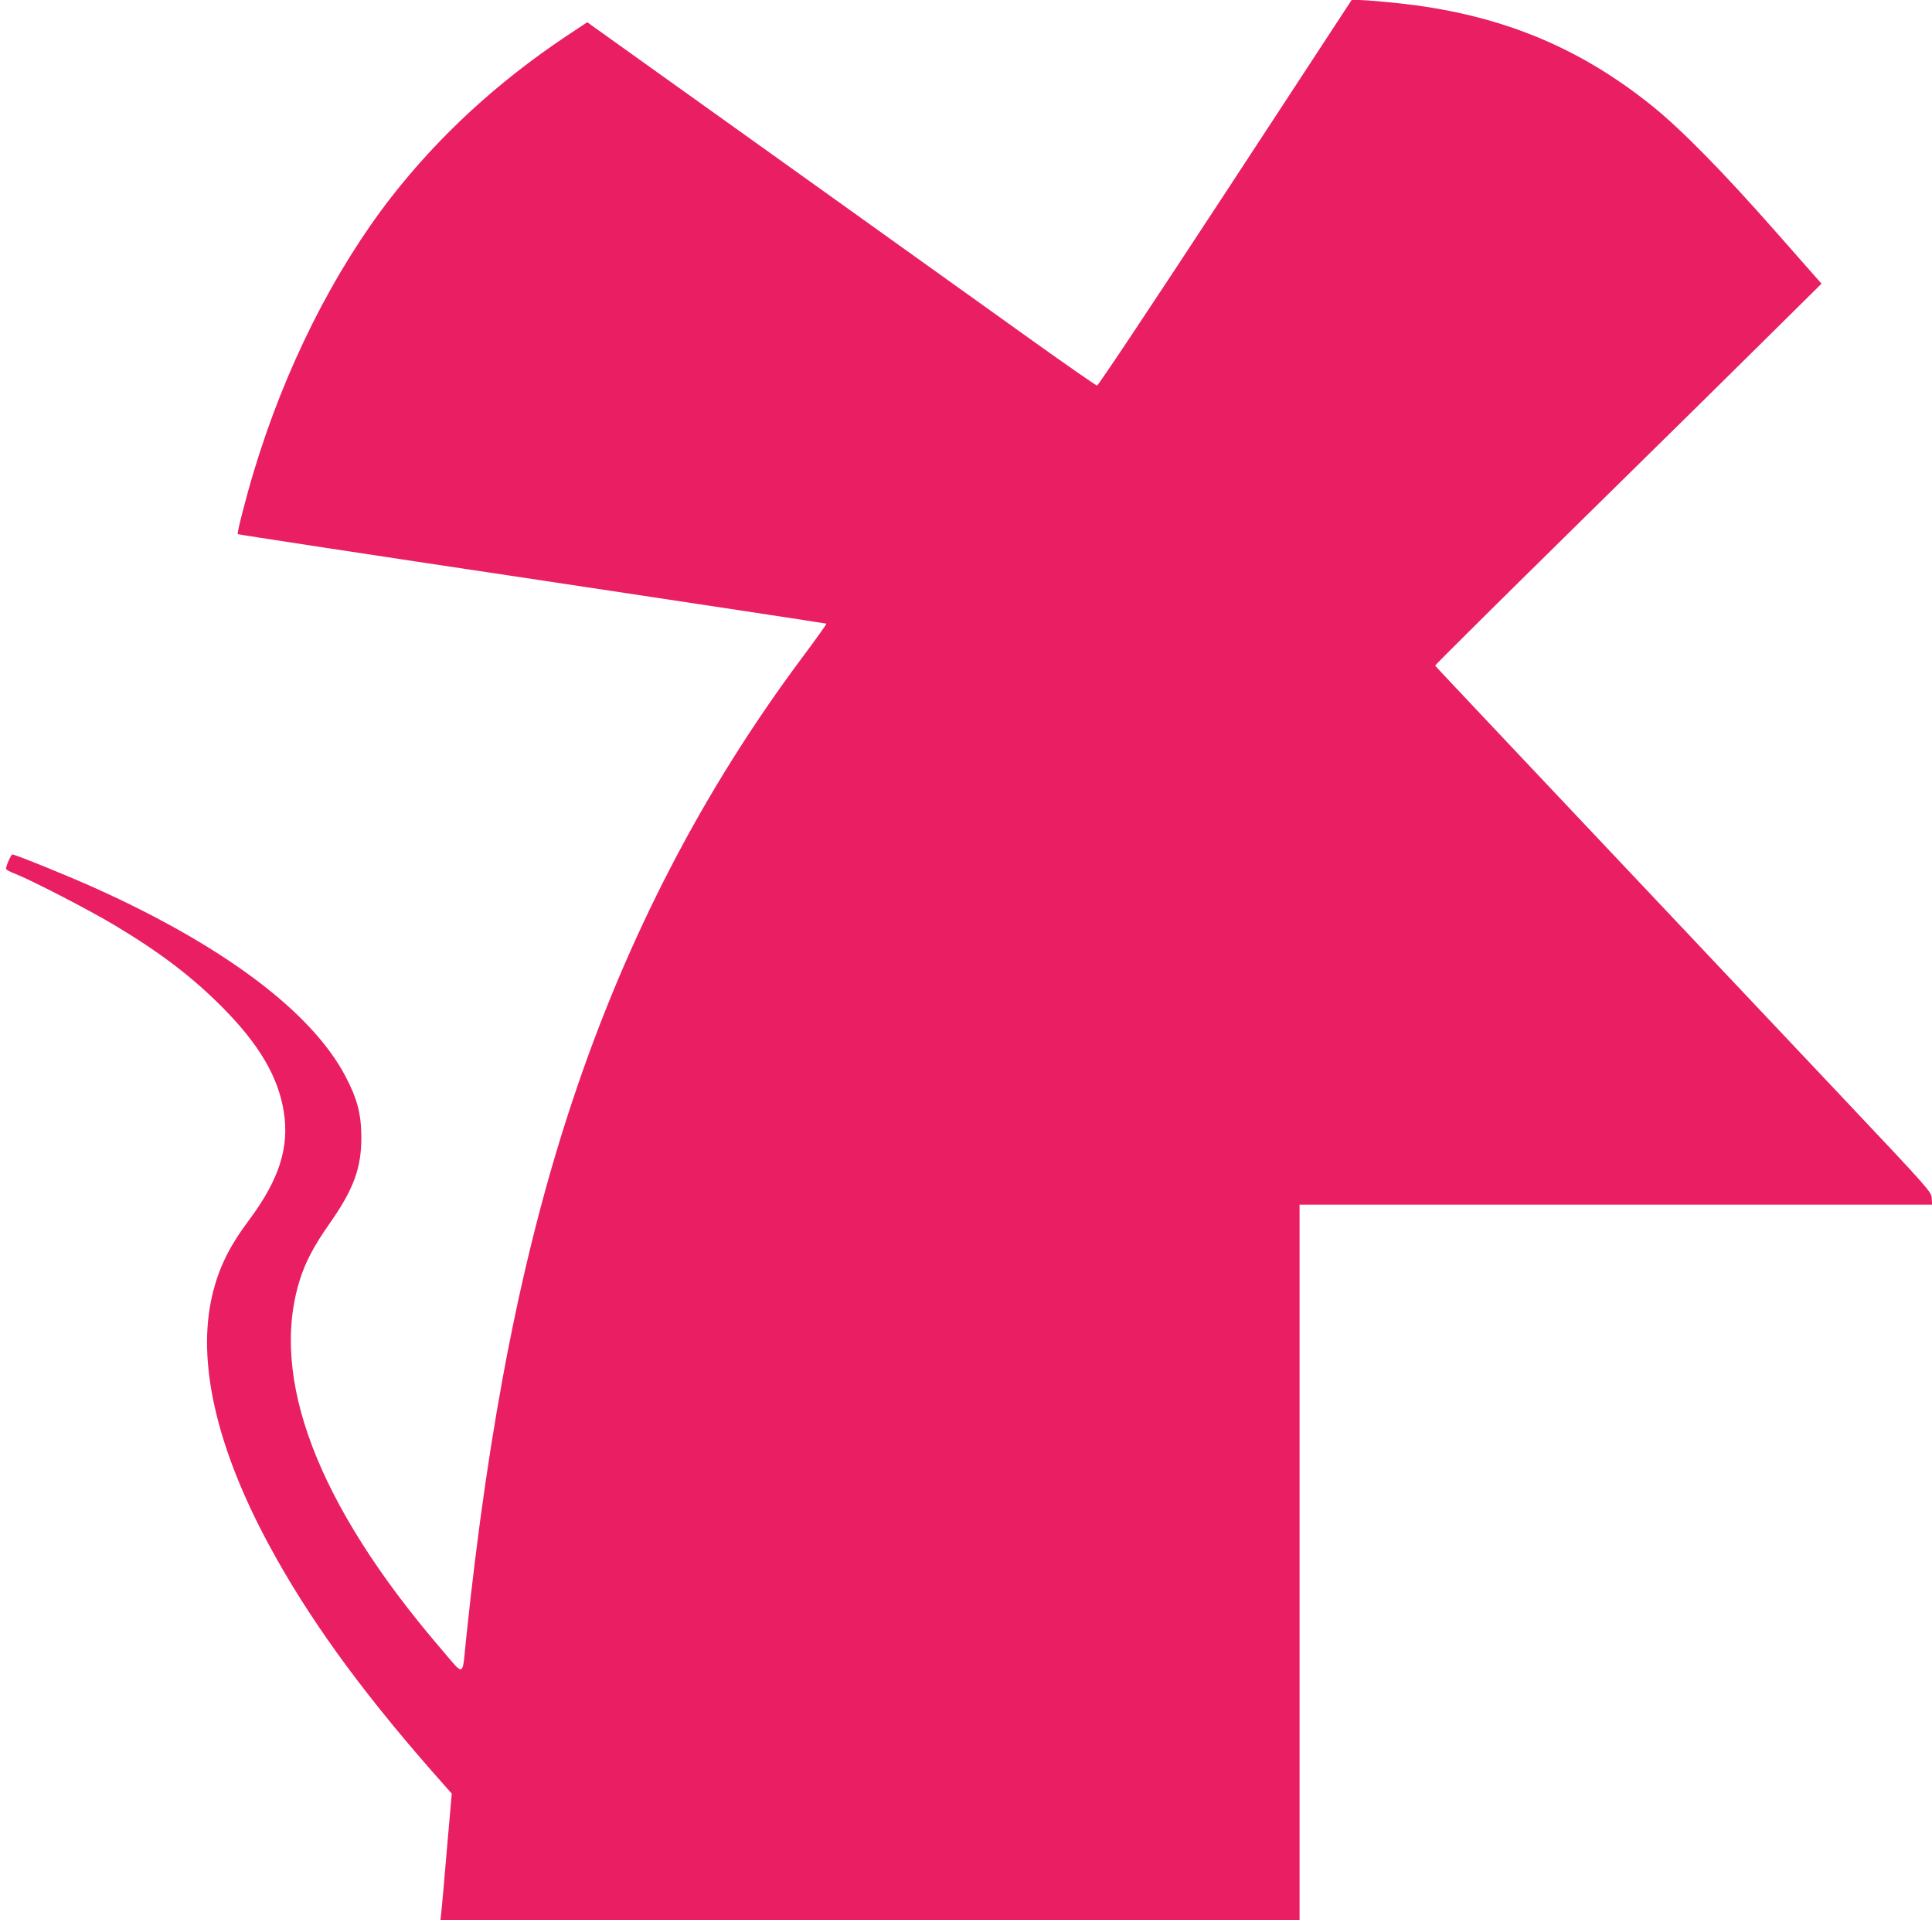 <?xml version="1.0" standalone="no"?>
<!DOCTYPE svg PUBLIC "-//W3C//DTD SVG 20010904//EN"
 "http://www.w3.org/TR/2001/REC-SVG-20010904/DTD/svg10.dtd">
<svg version="1.0" xmlns="http://www.w3.org/2000/svg"
 width="1280pt" height="1272pt" viewBox="0 0 1280 1272"
 preserveAspectRatio="xMidYMid meet">
<g transform="translate(0,1272) scale(0.1,-0.1)"
fill="#e91e63" stroke="none">
<path d="M8118 11442 c-460 -702 -842 -1277 -850 -1276 -7 1 -198 133 -423
294 -226 162 -970 694 -1655 1184 -685 489 -1257 898 -1272 909 l-27 20 -143
-95 c-453 -303 -838 -657 -1155 -1063 -383 -492 -706 -1135 -912 -1820 -51
-169 -112 -407 -106 -413 3 -3 880 -137 1950 -297 1070 -161 1947 -294 1950
-296 2 -3 -68 -101 -156 -219 -660 -883 -1165 -1856 -1525 -2938 -332 -997
-556 -2129 -706 -3569 -27 -260 -5 -253 -172 -58 -813 949 -1134 1790 -929
2439 37 117 93 224 195 369 161 229 213 370 212 577 -1 151 -27 252 -105 400
-222 424 -801 860 -1649 1243 -164 75 -539 227 -558 227 -9 0 -42 -75 -42 -95
0 -6 28 -21 63 -34 103 -40 492 -241 657 -340 305 -183 511 -340 715 -545 241
-243 368 -458 405 -689 38 -236 -30 -450 -228 -716 -135 -180 -204 -322 -247
-506 -101 -436 29 -1003 375 -1645 258 -479 599 -951 1078 -1498 l135 -153
-32 -367 c-17 -202 -34 -391 -37 -419 l-6 -53 2846 0 2846 0 0 2370 0 2370
2096 0 2095 0 -3 44 c-3 42 -14 55 -588 663 -2256 2389 -2700 2859 -2702 2864
-2 3 440 441 982 974 542 532 1118 1100 1281 1262 l297 294 -306 347 c-343
390 -625 677 -817 831 -462 372 -955 582 -1560 665 -122 17 -328 36 -390 36
l-40 0 -837 -1278z"/>
</g>
</svg>
